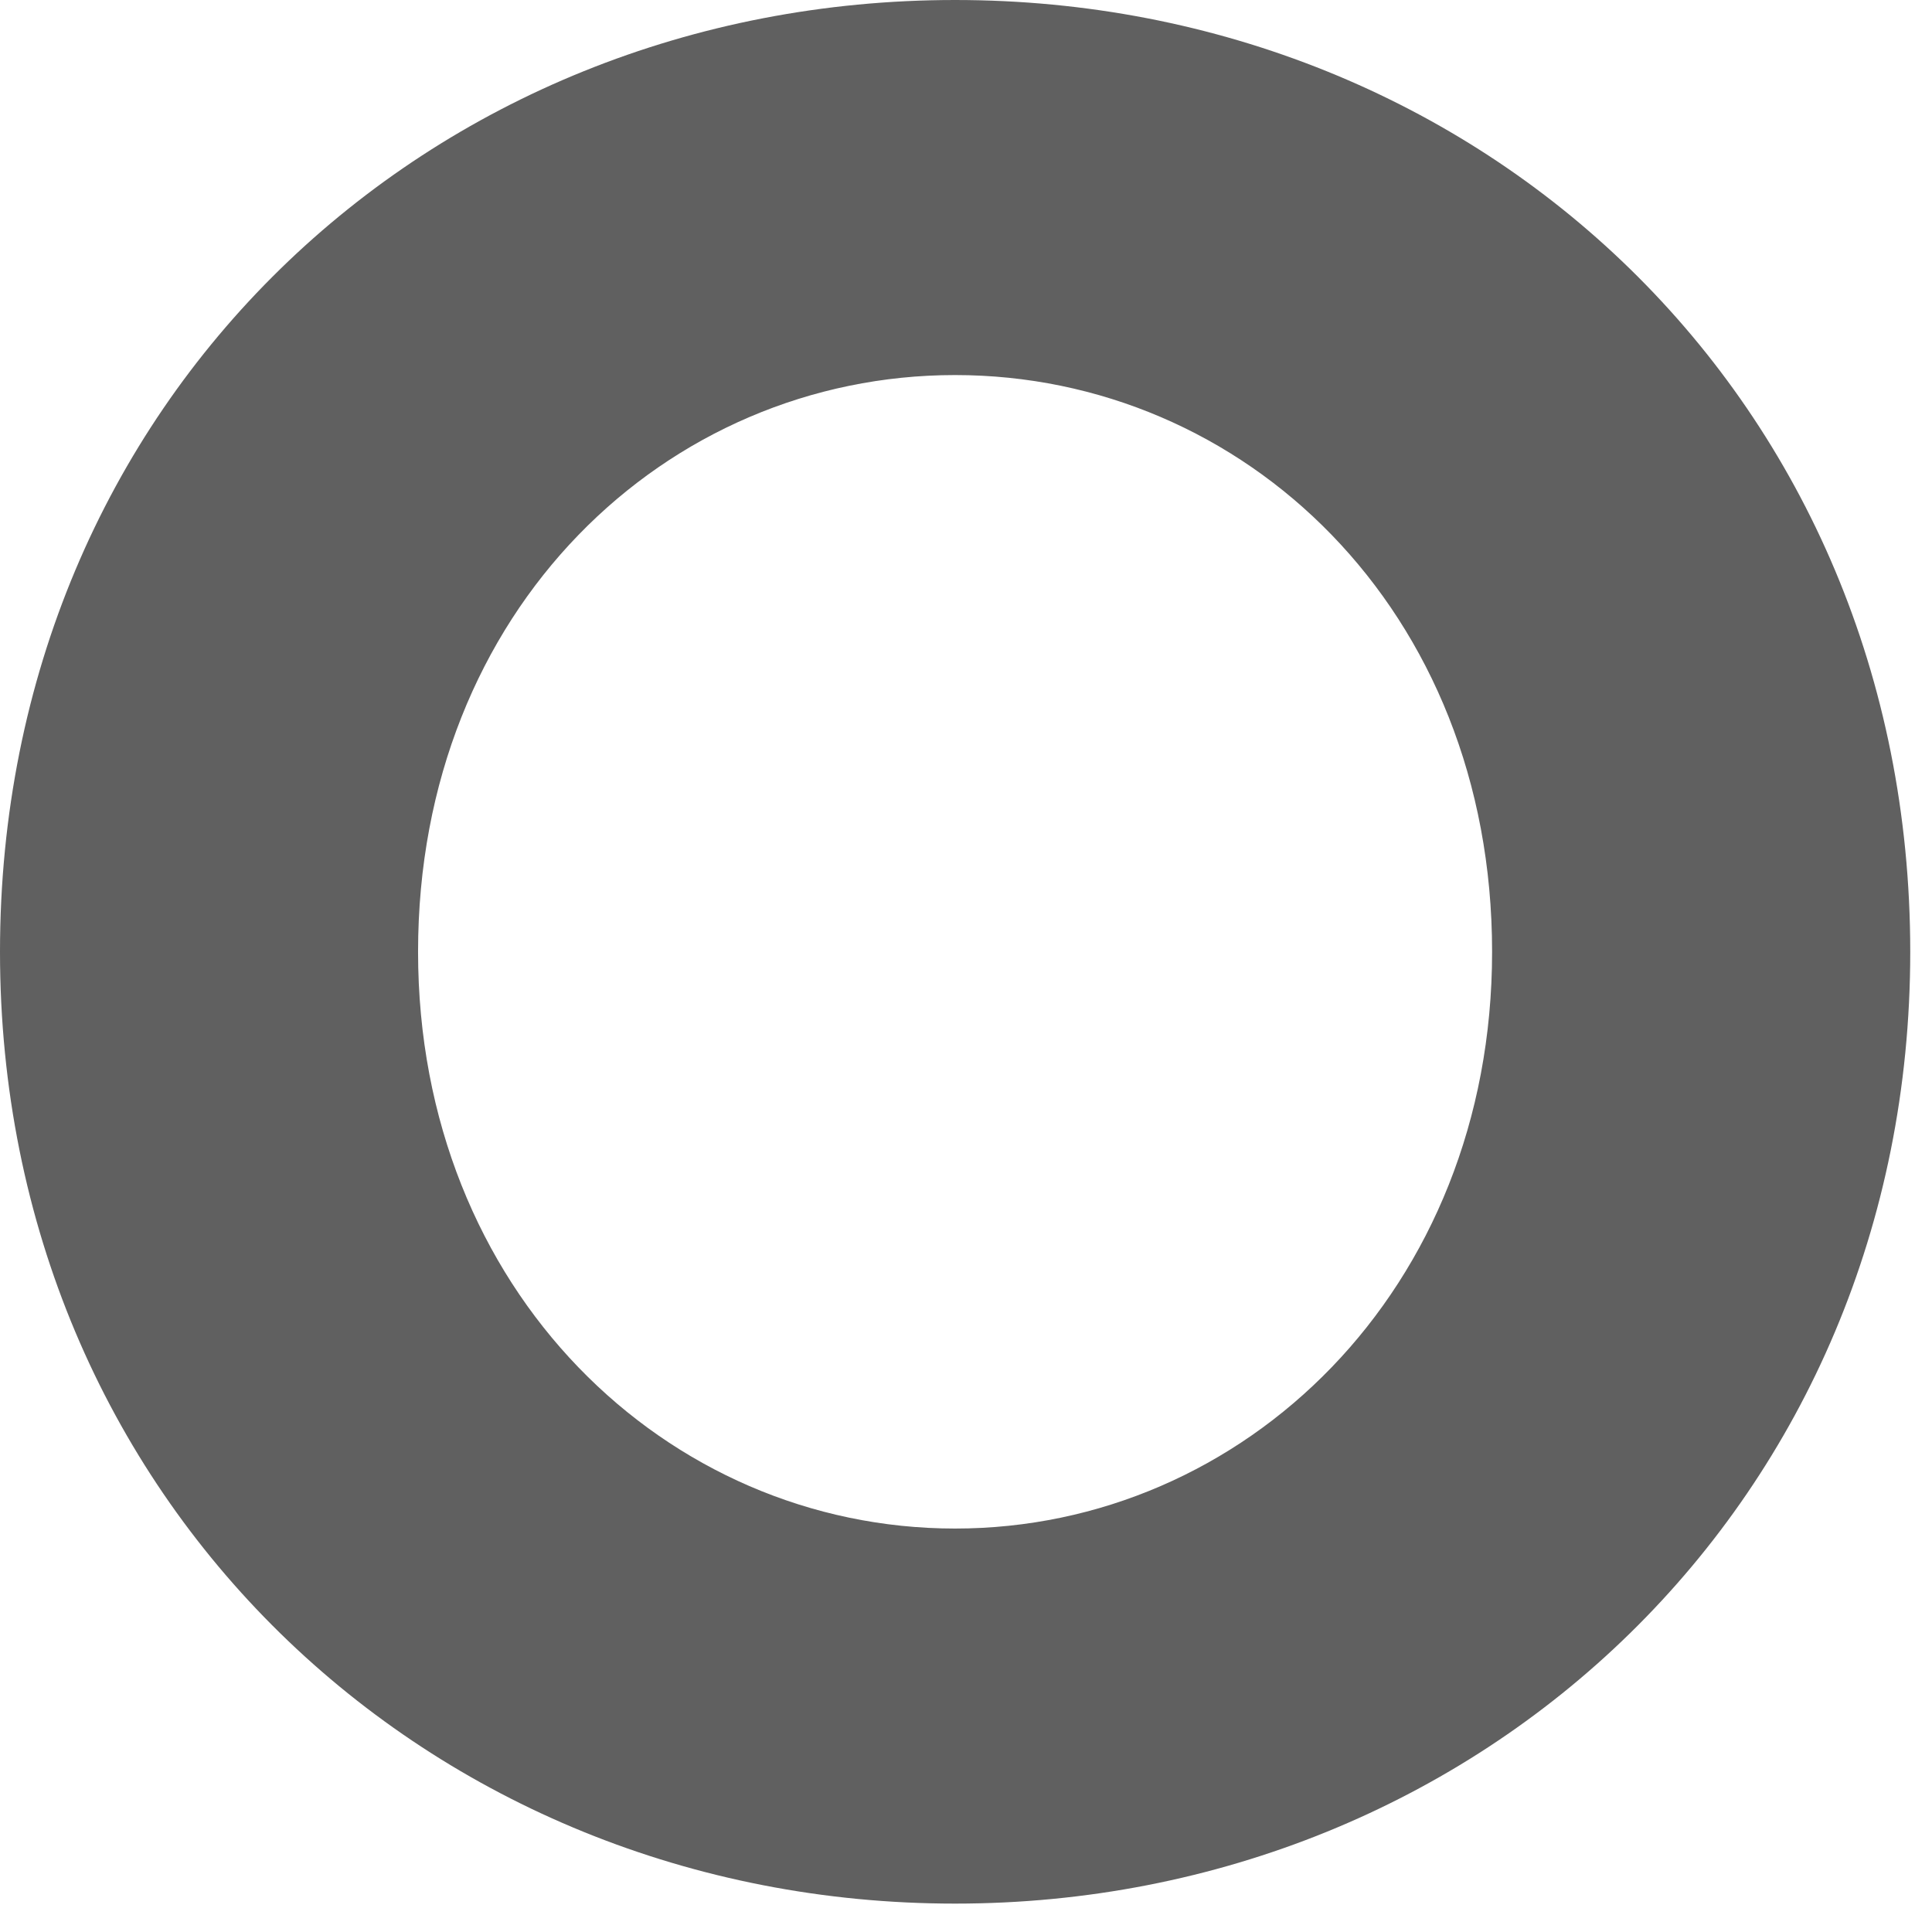 <?xml version="1.0" encoding="utf-8"?>
<svg xmlns="http://www.w3.org/2000/svg" fill="none" height="100%" overflow="visible" preserveAspectRatio="none" style="display: block;" viewBox="0 0 23 23" width="100%">
<path d="M22.741 11.331C22.741 17.855 17.636 22.662 11.37 22.662C5.105 22.662 0 17.855 0 11.331C0 4.766 5.105 0 11.37 0C17.636 0 22.741 4.761 22.741 11.331ZM17.763 11.331C17.763 7.254 14.805 4.465 11.37 4.465C7.936 4.465 4.977 7.254 4.977 11.331C4.977 15.367 7.936 18.197 11.37 18.197C14.805 18.197 17.763 15.362 17.763 11.331Z" fill="#606060" id="Vector"/>
</svg>